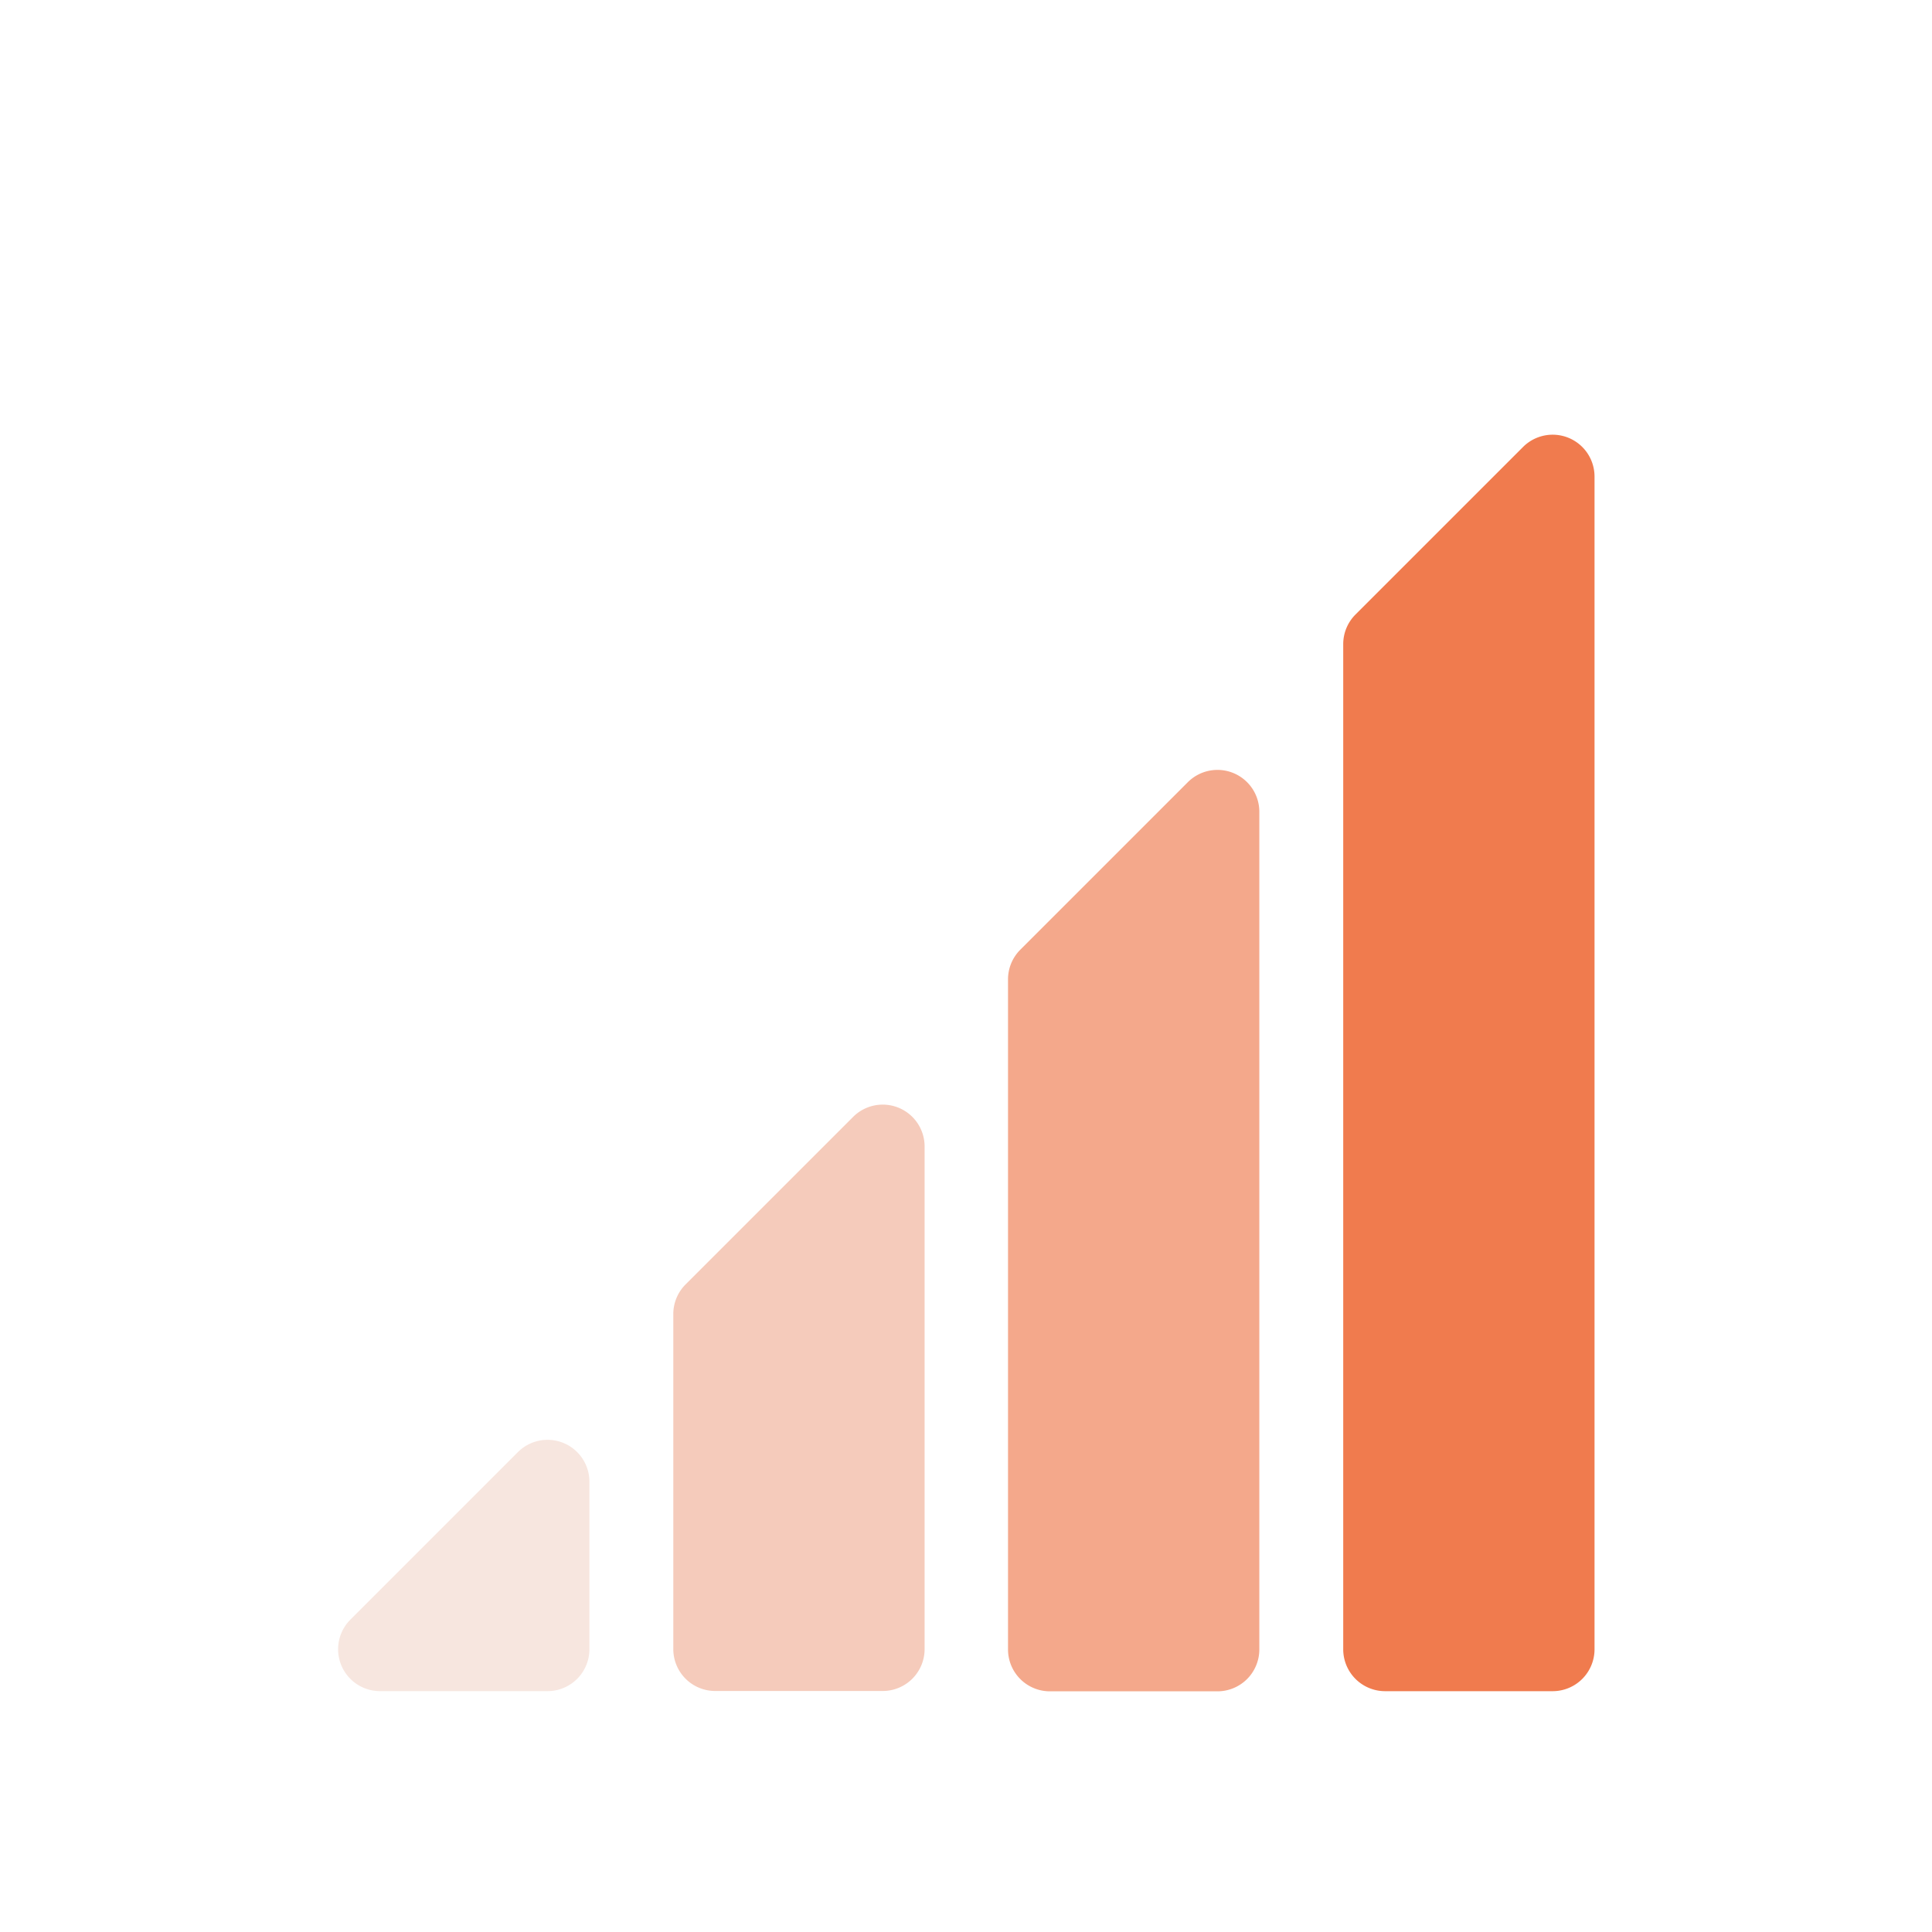 <svg xmlns="http://www.w3.org/2000/svg" xmlns:xlink="http://www.w3.org/1999/xlink" width="40" height="40" viewBox="0 0 40 40">
  <defs>
    <style>
      .cls-1 {
        fill: #fafafa;
        opacity: 0.002;
      }

      .cls-2 {
        fill: #f7e6df;
      }

      .cls-3 {
        fill: #f5cbbb;
      }

      .cls-4 {
        fill: #f4a88b;
      }

      .cls-5 {
        fill: #f07b4e;
      }

      .cls-6 {
        filter: url(#Path_165088);
      }

      .cls-7 {
        filter: url(#Path_165087);
      }

      .cls-8 {
        filter: url(#Path_165086);
      }

      .cls-9 {
        filter: url(#Path_165085);
      }
    </style>
    <filter id="Path_165085" x="2.5" y="25.312" width="14.203" height="14.203" filterUnits="userSpaceOnUse">
      <feOffset dy="2" input="SourceAlpha"/>
      <feGaussianBlur stdDeviation="1.5" result="blur"/>
      <feFlood flood-opacity="0.161"/>
      <feComposite operator="in" in2="blur"/>
      <feComposite in="SourceGraphic"/>
    </filter>
    <filter id="Path_165086" x="9.438" y="18.374" width="14.203" height="21.141" filterUnits="userSpaceOnUse">
      <feOffset dy="2" input="SourceAlpha"/>
      <feGaussianBlur stdDeviation="1.5" result="blur-2"/>
      <feFlood flood-opacity="0.161"/>
      <feComposite operator="in" in2="blur-2"/>
      <feComposite in="SourceGraphic"/>
    </filter>
    <filter id="Path_165087" x="16.375" y="11.438" width="14.203" height="28.077" filterUnits="userSpaceOnUse">
      <feOffset dy="2" input="SourceAlpha"/>
      <feGaussianBlur stdDeviation="1.5" result="blur-3"/>
      <feFlood flood-opacity="0.161"/>
      <feComposite operator="in" in2="blur-3"/>
      <feComposite in="SourceGraphic"/>
    </filter>
    <filter id="Path_165088" x="23.312" y="4.5" width="14.203" height="35.015" filterUnits="userSpaceOnUse">
      <feOffset dy="2" input="SourceAlpha"/>
      <feGaussianBlur stdDeviation="1.5" result="blur-4"/>
      <feFlood flood-opacity="0.161"/>
      <feComposite operator="in" in2="blur-4"/>
      <feComposite in="SourceGraphic"/>
    </filter>
  </defs>
  <g id="Group_87417" data-name="Group 87417" transform="translate(5622 -13844)">
    <rect id="Rectangle_32134" data-name="Rectangle 32134" class="cls-1" width="40" height="40" transform="translate(-5622 13844)"/>
    <g id="signal" transform="translate(-5616 13850)">
      <g class="cls-9" transform="matrix(1, 0, 0, 1, -6, -6)">
        <path id="Path_165085-2" data-name="Path 165085" class="cls-2" d="M5.668,25.066a.867.867,0,0,0-.945.188L1.254,28.723a.867.867,0,0,0,.613,1.48H5.336a.867.867,0,0,0,.867-.867V25.867A.867.867,0,0,0,5.668,25.066Z" transform="translate(6 2.81)"/>
      </g>
      <g class="cls-8" transform="matrix(1, 0, 0, 1, -6, -6)">
        <path id="Path_165086-2" data-name="Path 165086" class="cls-3" d="M13.668,17.066a.867.867,0,0,0-.945.188L9.254,20.723A.867.867,0,0,0,9,21.336v6.937a.867.867,0,0,0,.867.867h3.469a.867.867,0,0,0,.867-.867V17.867A.867.867,0,0,0,13.668,17.066Z" transform="translate(4.94 3.87)"/>
      </g>
      <g class="cls-7" transform="matrix(1, 0, 0, 1, -6, -6)">
        <path id="Path_165087-2" data-name="Path 165087" class="cls-4" d="M21.668,9.066a.867.867,0,0,0-.945.188l-3.469,3.469a.867.867,0,0,0-.254.613V27.21a.867.867,0,0,0,.867.867h3.469a.867.867,0,0,0,.867-.867V9.867A.867.867,0,0,0,21.668,9.066Z" transform="translate(3.87 4.94)"/>
      </g>
      <g class="cls-6" transform="matrix(1, 0, 0, 1, -6, -6)">
        <path id="Path_165088-2" data-name="Path 165088" class="cls-5" d="M29.668,1.066a.867.867,0,0,0-.945.188L25.254,4.723A.867.867,0,0,0,25,5.336V26.147a.867.867,0,0,0,.867.867h3.469a.867.867,0,0,0,.867-.867V1.867A.867.867,0,0,0,29.668,1.066Z" transform="translate(2.81 6)"/>
      </g>
    </g>
  </g>
</svg>
